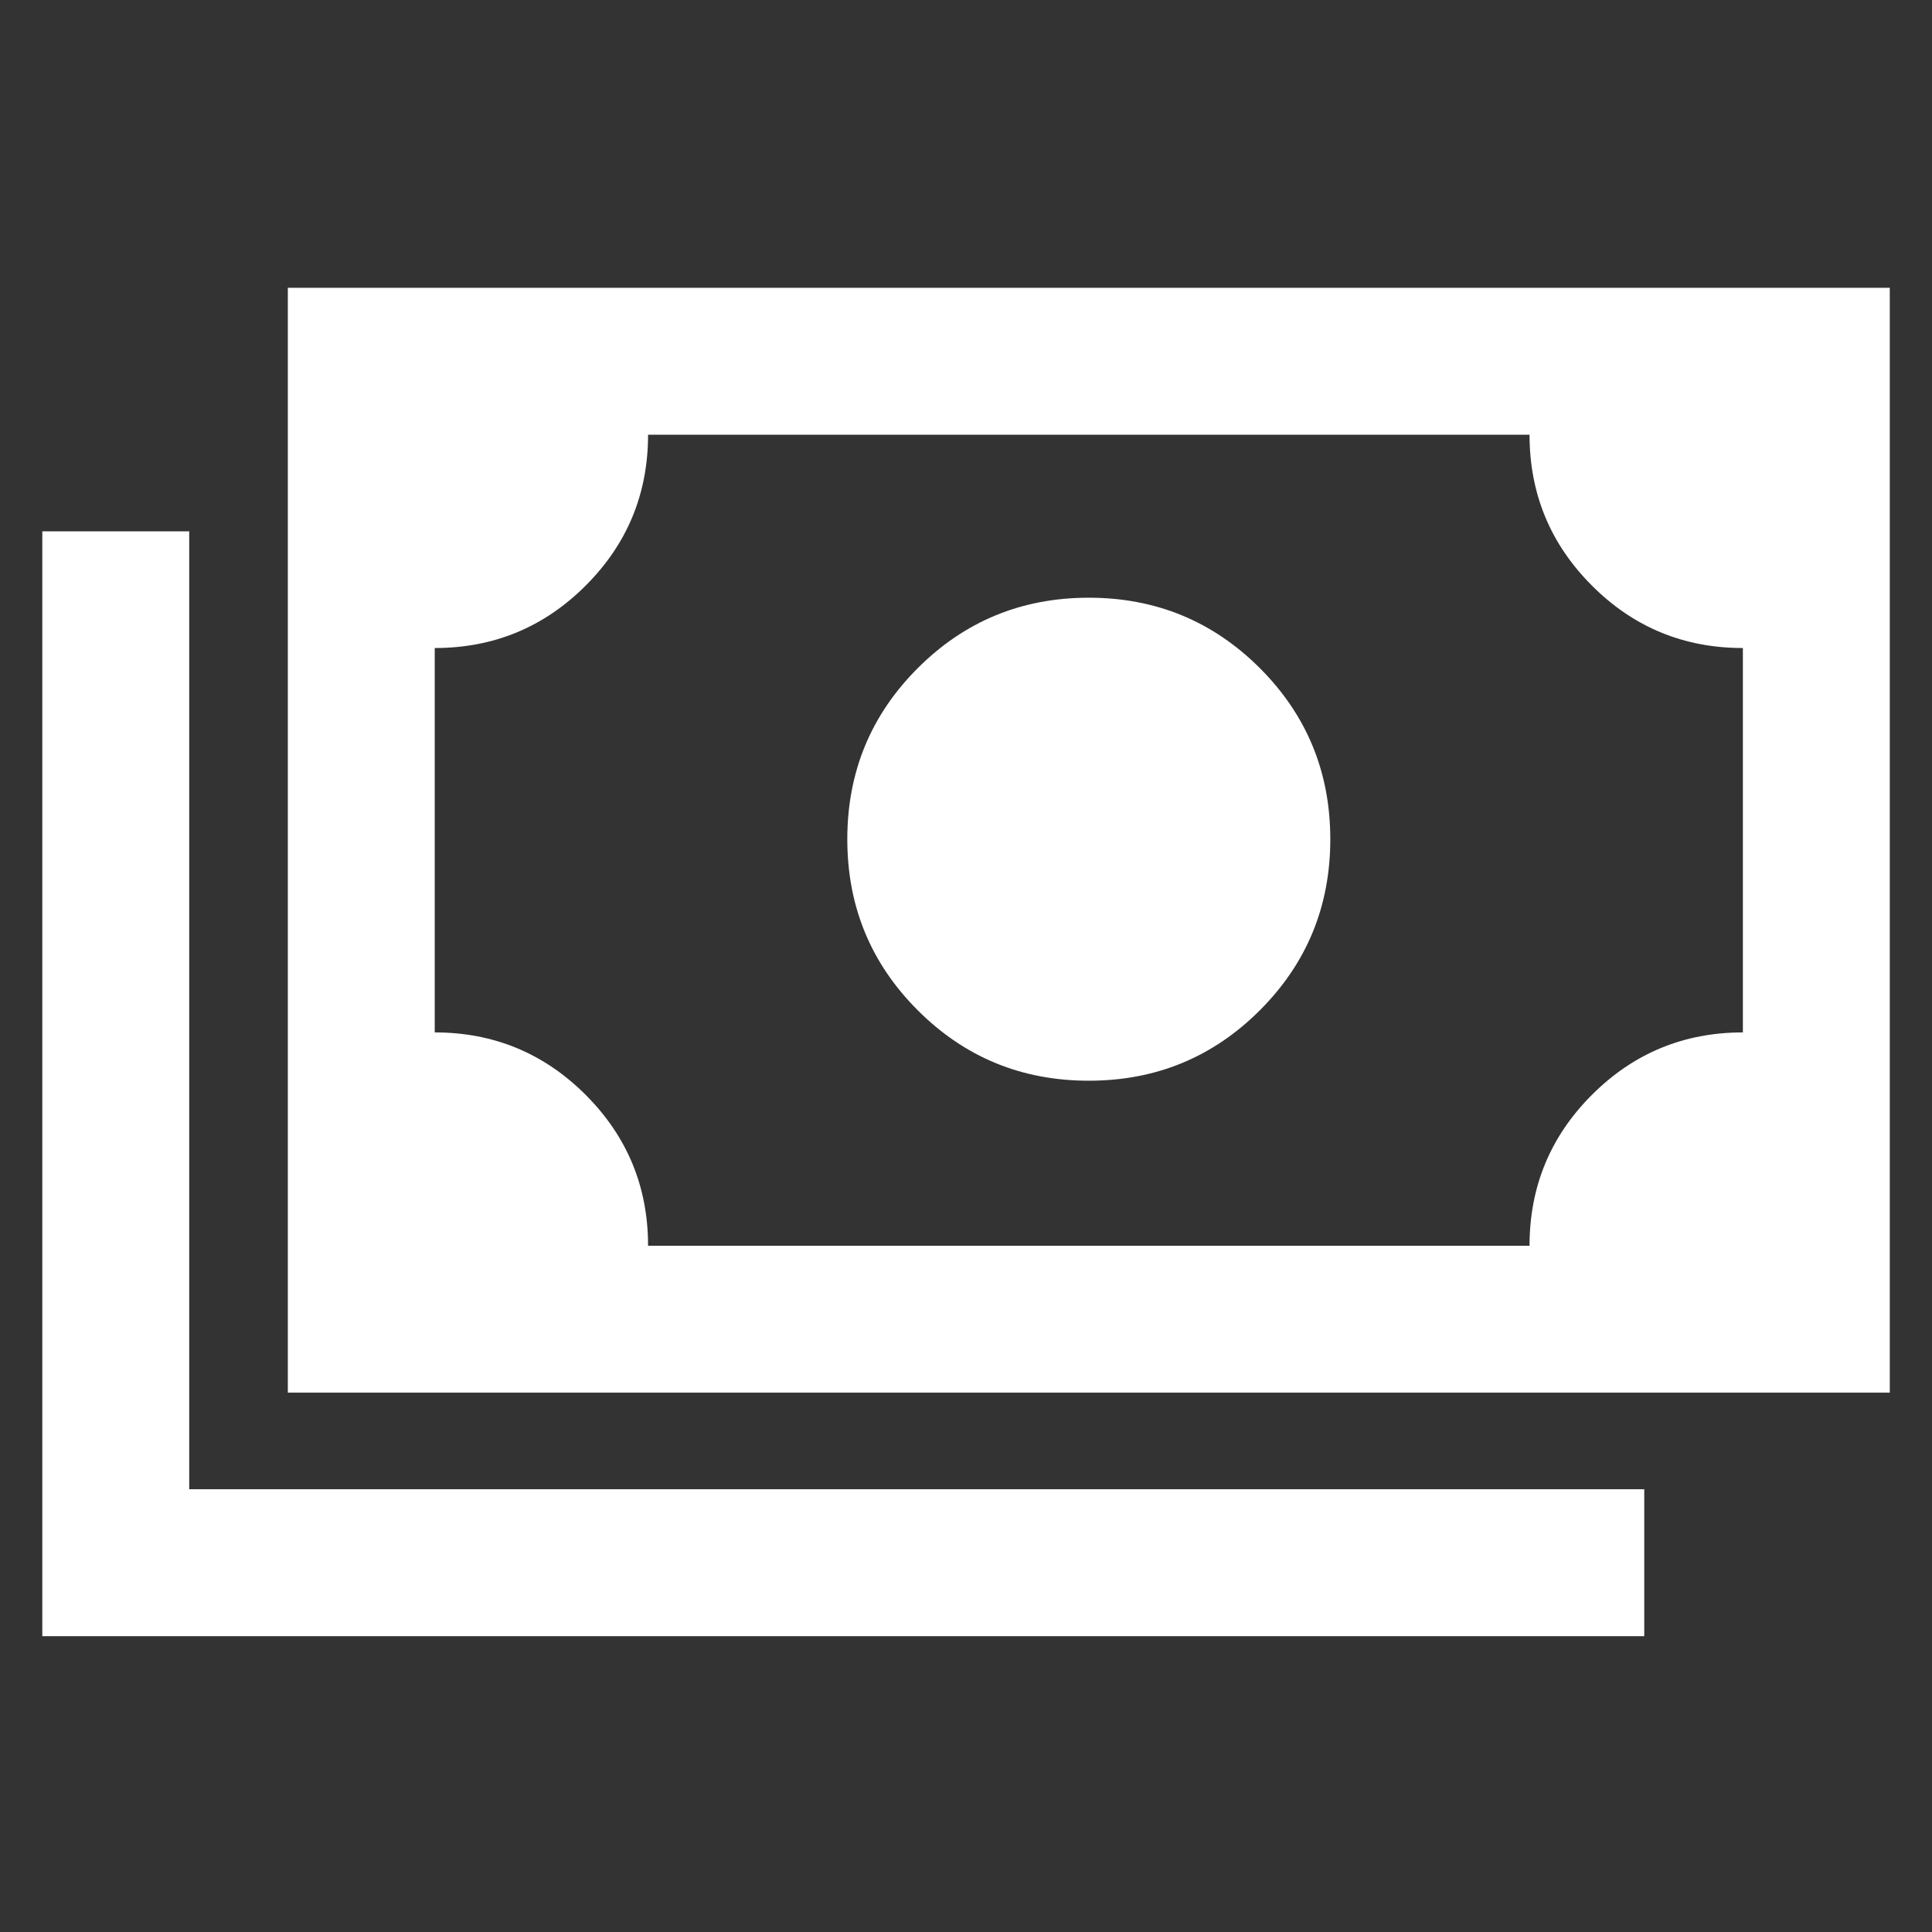 <?xml version="1.0" encoding="UTF-8"?> <svg xmlns="http://www.w3.org/2000/svg" width="48" height="48" viewBox="0 0 48 48" fill="none"><rect x="0" y="0" width="48" height="48" fill="#333333" stroke="none"/> <path d="M27.051 26.85C25.384 26.85 23.967 26.267 22.801 25.1C21.634 23.934 21.051 22.517 21.051 20.85C21.051 19.184 21.634 17.767 22.801 16.6C23.967 15.434 25.384 14.85 27.051 14.85C28.717 14.85 30.134 15.434 31.301 16.6C32.467 17.767 33.051 19.184 33.051 20.85C33.051 22.517 32.467 23.934 31.301 25.1C30.134 26.267 28.717 26.85 27.051 26.85ZM7.151 34.6V7.15H46.951V34.6H7.151ZM16.101 30.95H38.001C38.001 29.484 38.518 28.234 39.552 27.2C40.586 26.167 41.836 25.65 43.301 25.65V16.1C41.834 16.1 40.584 15.583 39.551 14.549C38.517 13.515 38.001 12.265 38.001 10.8H16.101C16.101 12.267 15.584 13.517 14.55 14.55C13.515 15.584 12.266 16.1 10.801 16.1V25.65C12.267 25.65 13.517 26.168 14.551 27.202C15.584 28.236 16.101 29.485 16.101 30.95ZM1.051 40.65V13.2H4.701V37H40.851V40.65H1.051Z" fill="white"></path> </svg> 